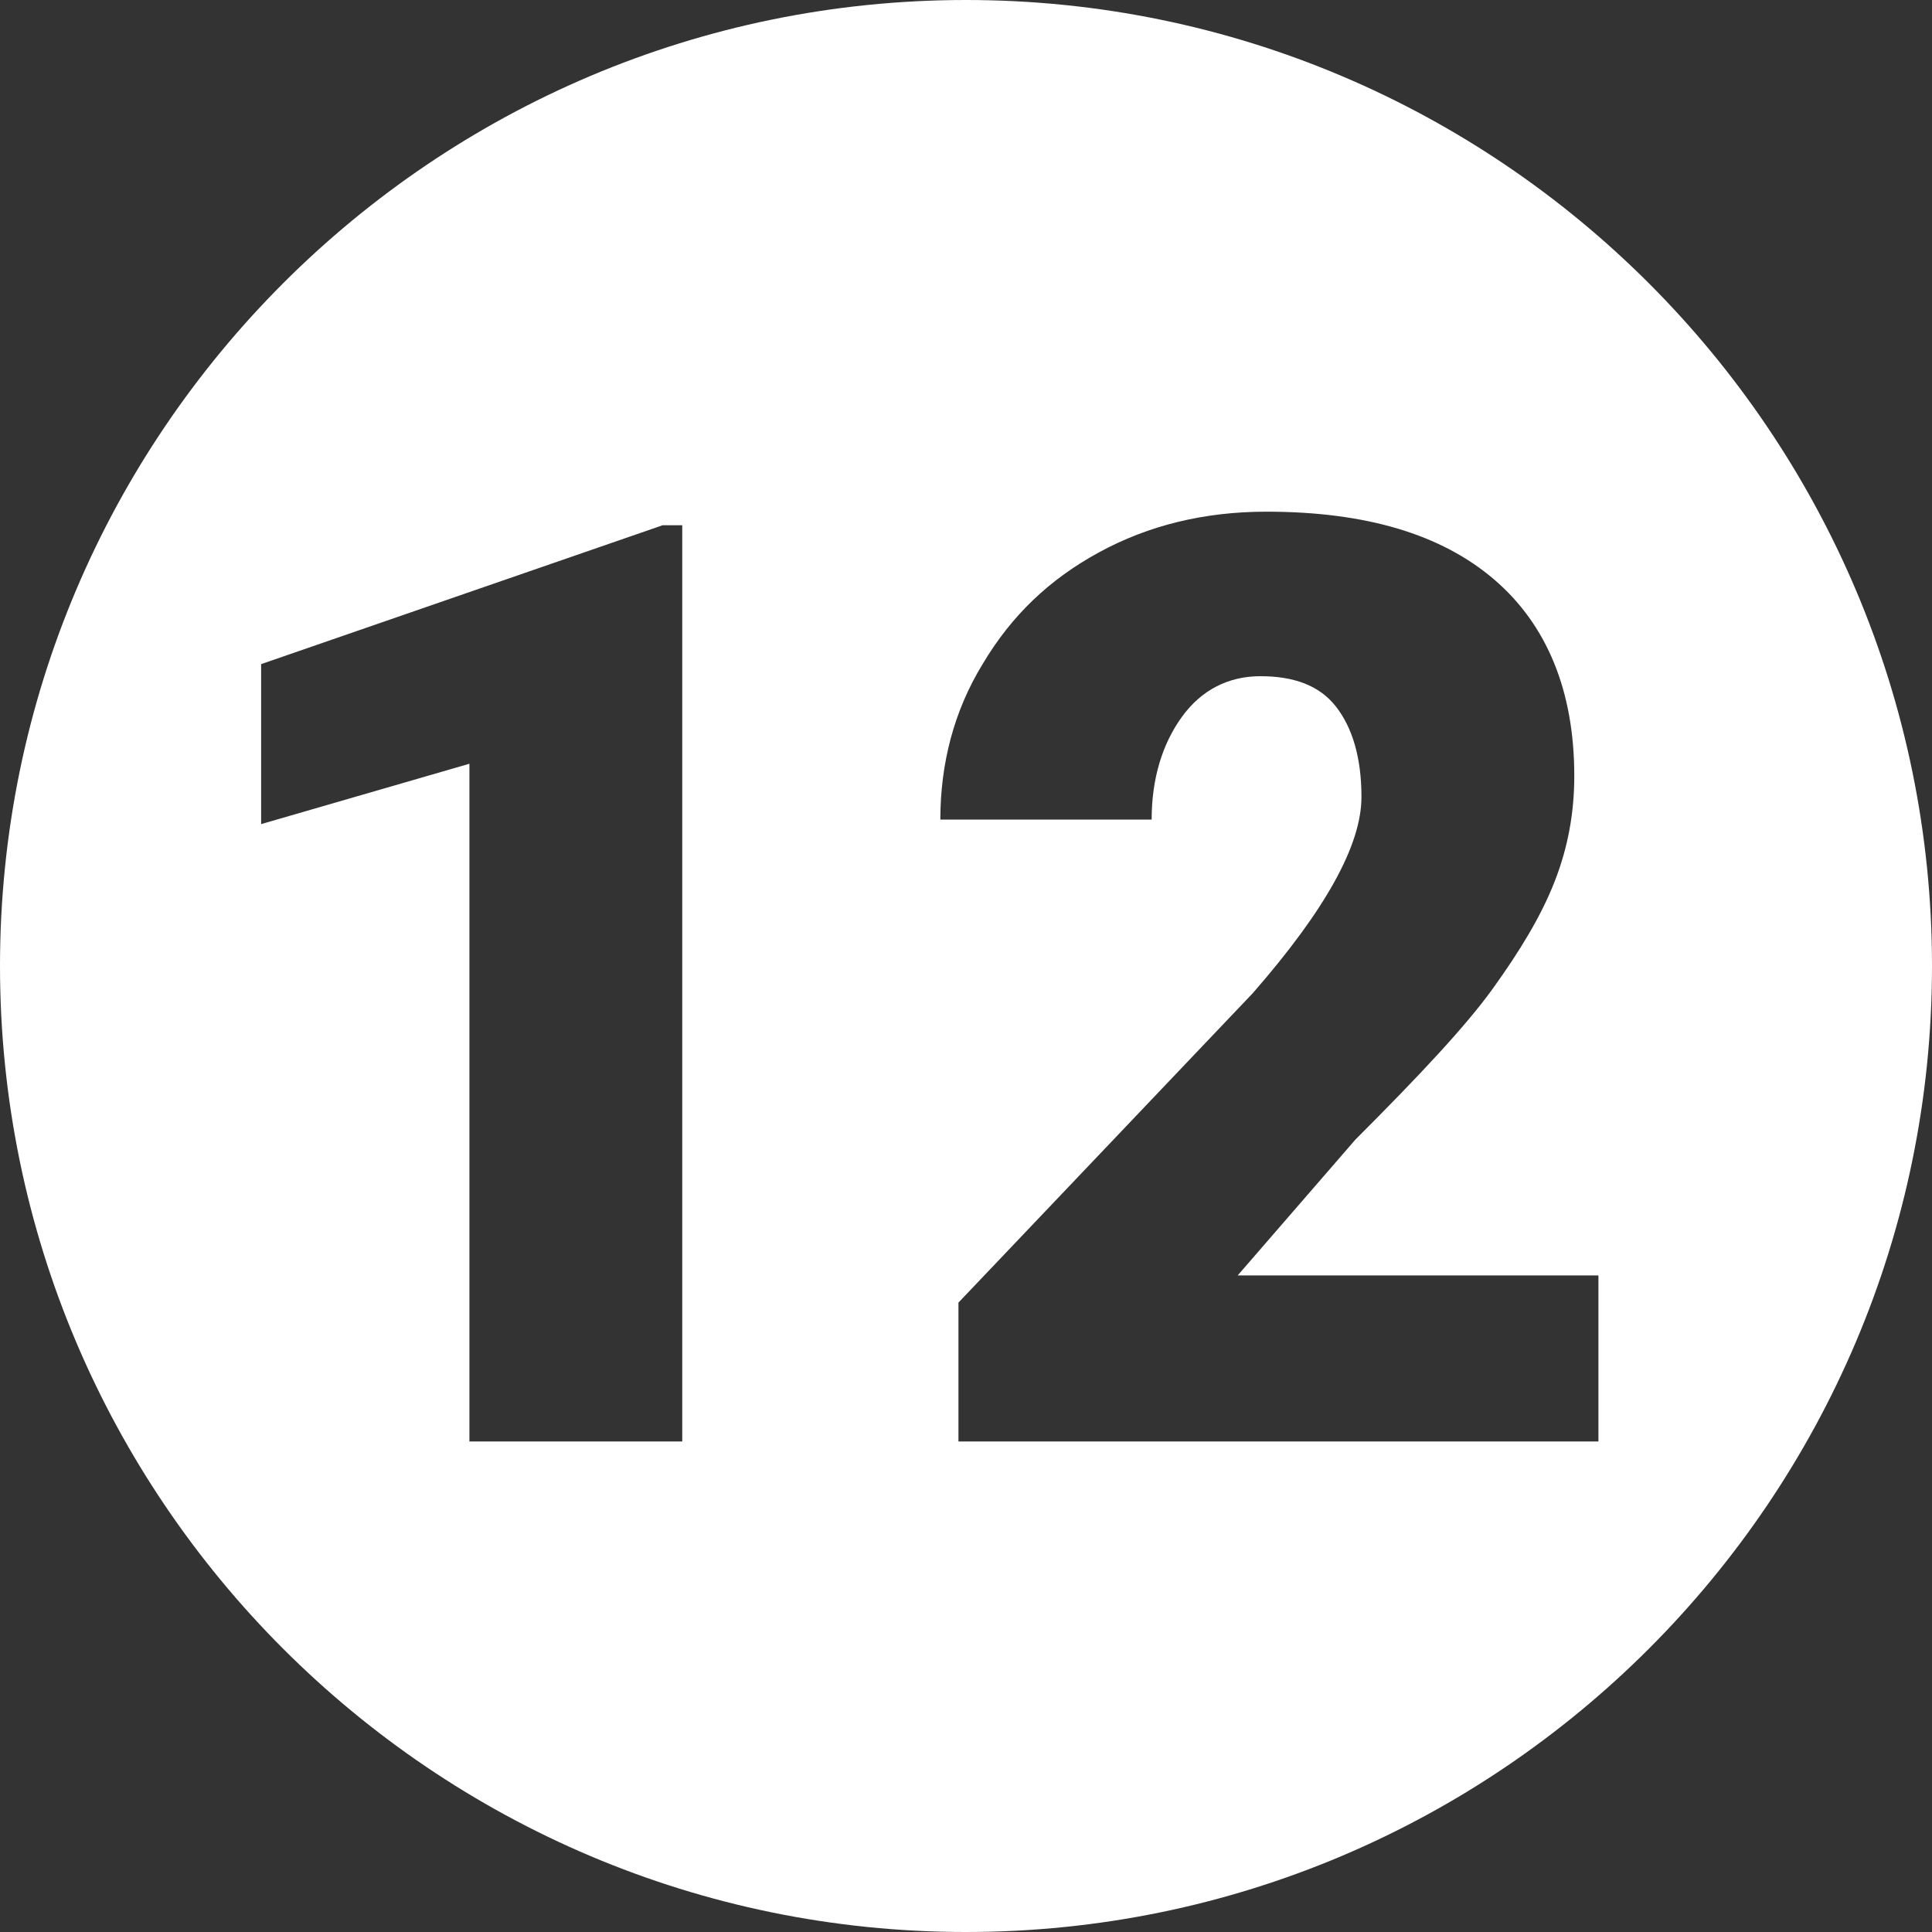 <?xml version="1.0" encoding="utf-8"?>
<!-- Generator: Adobe Illustrator 21.0.0, SVG Export Plug-In . SVG Version: 6.00 Build 0)  -->
<svg version="1.1" id="Layer_1" xmlns="http://www.w3.org/2000/svg" xmlns:xlink="http://www.w3.org/1999/xlink" x="0px" y="0px"
	 viewBox="0 0 128 128" style="enable-background:new 0 0 128 128;" xml:space="preserve">
<rect x="0" y="0" width="128" height="128" fill="#333333" stroke="none"/>
<style type="text/css">
	.st0{fill:#FFFFFF;}
</style>
<g>
	<g>
		<path class="st0" d="M64,0C28.7,0,0,28.7,0,64s28.7,64,64,64s64-28.7,64-64S99.3,0,64,0z M45.2,95.5H31.1V50.6l-13.8,4V44
			l26.6-9.2h1.3V95.5z M105.8,95.5H63.5v-9.2L83,65.8c4.8-5.5,7.2-9.8,7.2-13c0-2.6-0.6-4.6-1.7-6c-1.1-1.4-2.8-2-5-2
			c-2.1,0-3.9,0.9-5.2,2.7c-1.3,1.8-2,4.1-2,6.8H62.3c0-3.7,0.9-7.2,2.8-10.3c1.9-3.2,4.4-5.6,7.7-7.4c3.3-1.8,7-2.7,11.1-2.7
			c6.6,0,11.6,1.5,15.1,4.5c3.5,3,5.3,7.4,5.3,13c0,2.4-0.4,4.7-1.3,7c-0.9,2.3-2.3,4.6-4.1,7.1s-4.9,5.8-9.1,10l-7.8,9h23.9V95.5z"
			/>
	</g>
</g>
</svg>
